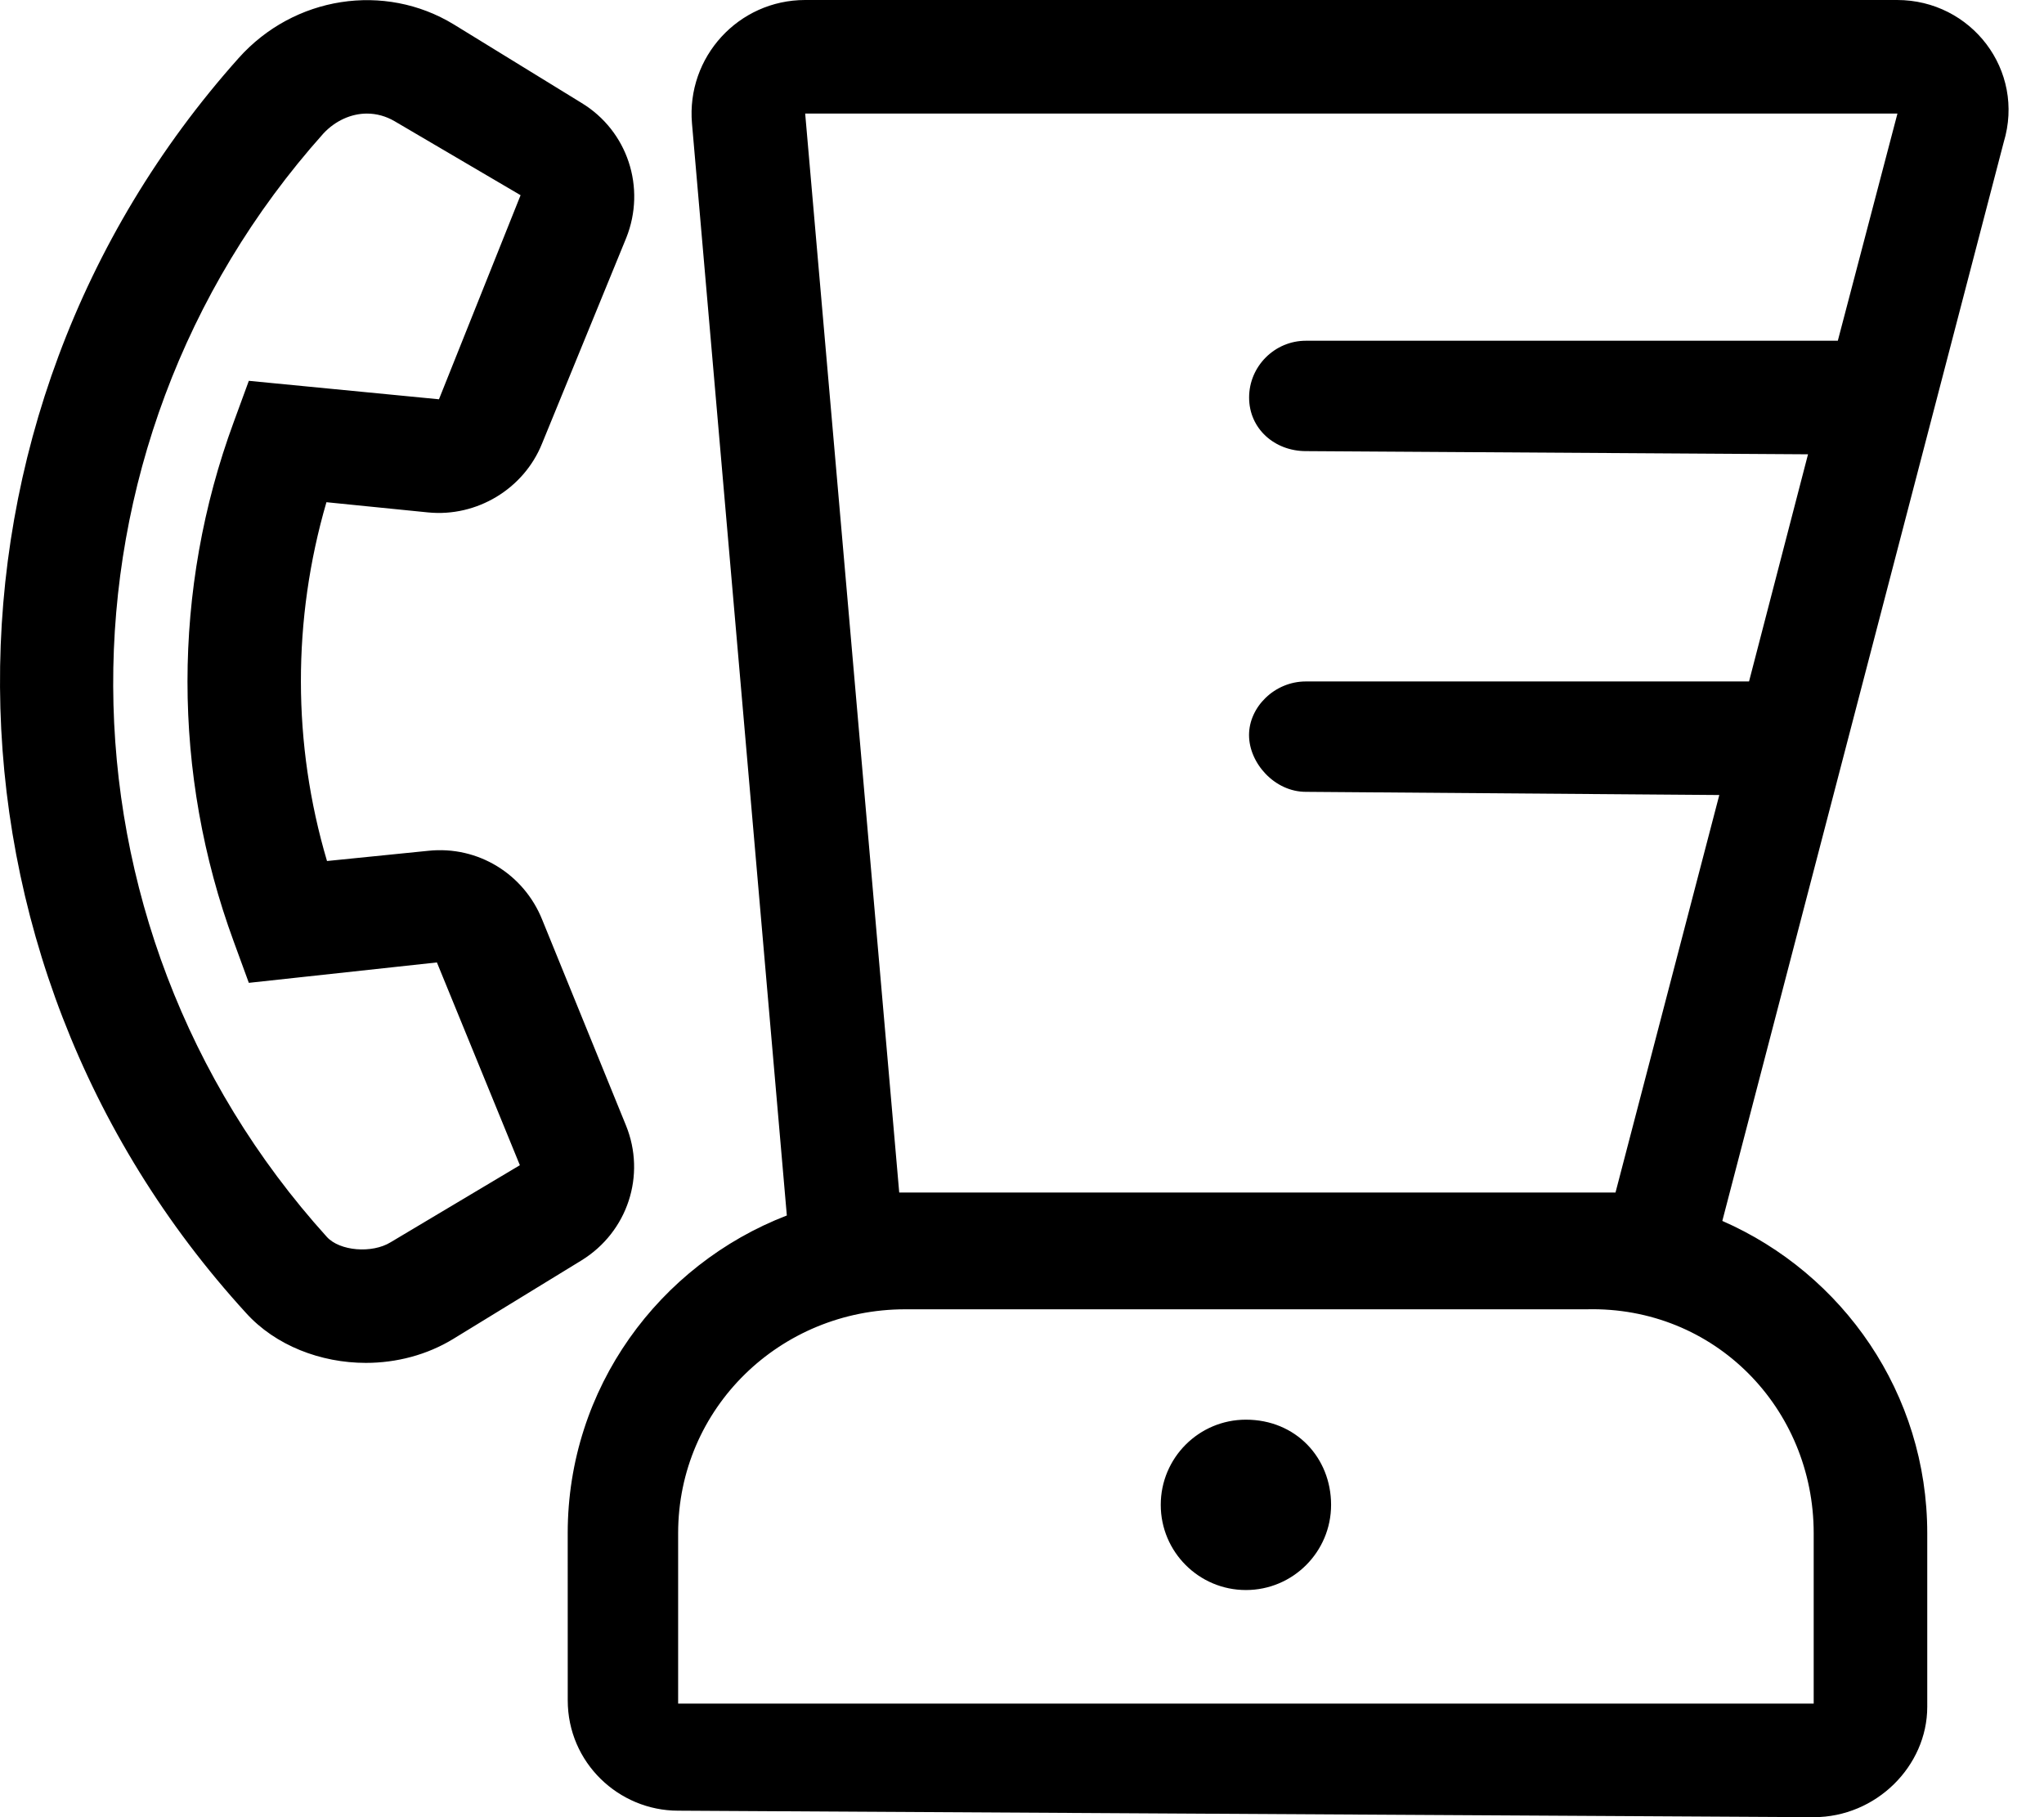 <svg xmlns="http://www.w3.org/2000/svg" viewBox="0 0 576 512"><!--! Font Awesome Pro 6.0.0 by @fontawesome - https://fontawesome.com License - https://fontawesome.com/license (Commercial License) Copyright 2022 Fonticons, Inc. --><path d="M534.6 0H226.9C208.1 0 193.4 16.07 195 34.77l26.73 307.7c-36 13.88-61.75 48.63-61.75 89.5l.009 47.1c0 17.6 14.4 31.1 31.1 31.1L511.1 512c17.6 0 32-14.4 32-31.1L543.1 432c0-39.38-23.75-73.13-57.75-88l79.29-303.9C570.8 19.8 555.5 0 534.6 0zM511.1 432V480h-320v-48c0-35.25 28.75-63.1 64-63.1h192C483.2 368 511.1 396.8 511.1 432zM517.9 96l-149.9 .005c-8.801 0-16 7.199-16 16s7.199 15.1 16 15.1L509.5 128l-16.62 64l-124.9 .004c-8.801 0-16 7.198-16 15.1s7.199 16 16 16L484.5 224l-29.25 112H253.4L226.9 32h307.8L517.9 96zM176.4 317.1l-23.62-58c-5.125-12.75-18-20.88-32.13-19.38l-28.5 2.875C82.37 209.6 82.37 174.5 91.99 141.5l28.62 2.875c13.75 1.375 27-6.625 32.13-19.38l23.75-58c5.625-14.12 .375-30.12-12.62-38l-36-22.12c-19.5-11.88-45-8-60.63 9.5c-90.5 101.3-89.5 253.4 2.125 353.6C77.62 379.1 90.37 384 103.1 384c8.625 0 17.25-2.25 24.62-6.75l36.13-22.12C176.9 347.1 182.1 331.1 176.4 317.1zM110.1 350c-5.25 3.25-14.38 2.5-18-1.5C12.37 260.3 11.62 126.6 91.12 37.63C94.49 34 98.99 32 103.4 32c2.75 0 5.375 .75 7.75 2.125L146.7 55l-23 57.5L70.12 107.3L65.87 118.9c-17.38 47.13-17.38 99.13 0 146.4l4.25 11.62l53-5.75l23.38 57.13L110.1 350zM351.1 400c-13.25 0-24 10.75-24 24s10.75 24 24 24s24-10.75 24-24S365.2 400 351.1 400z"/></svg>